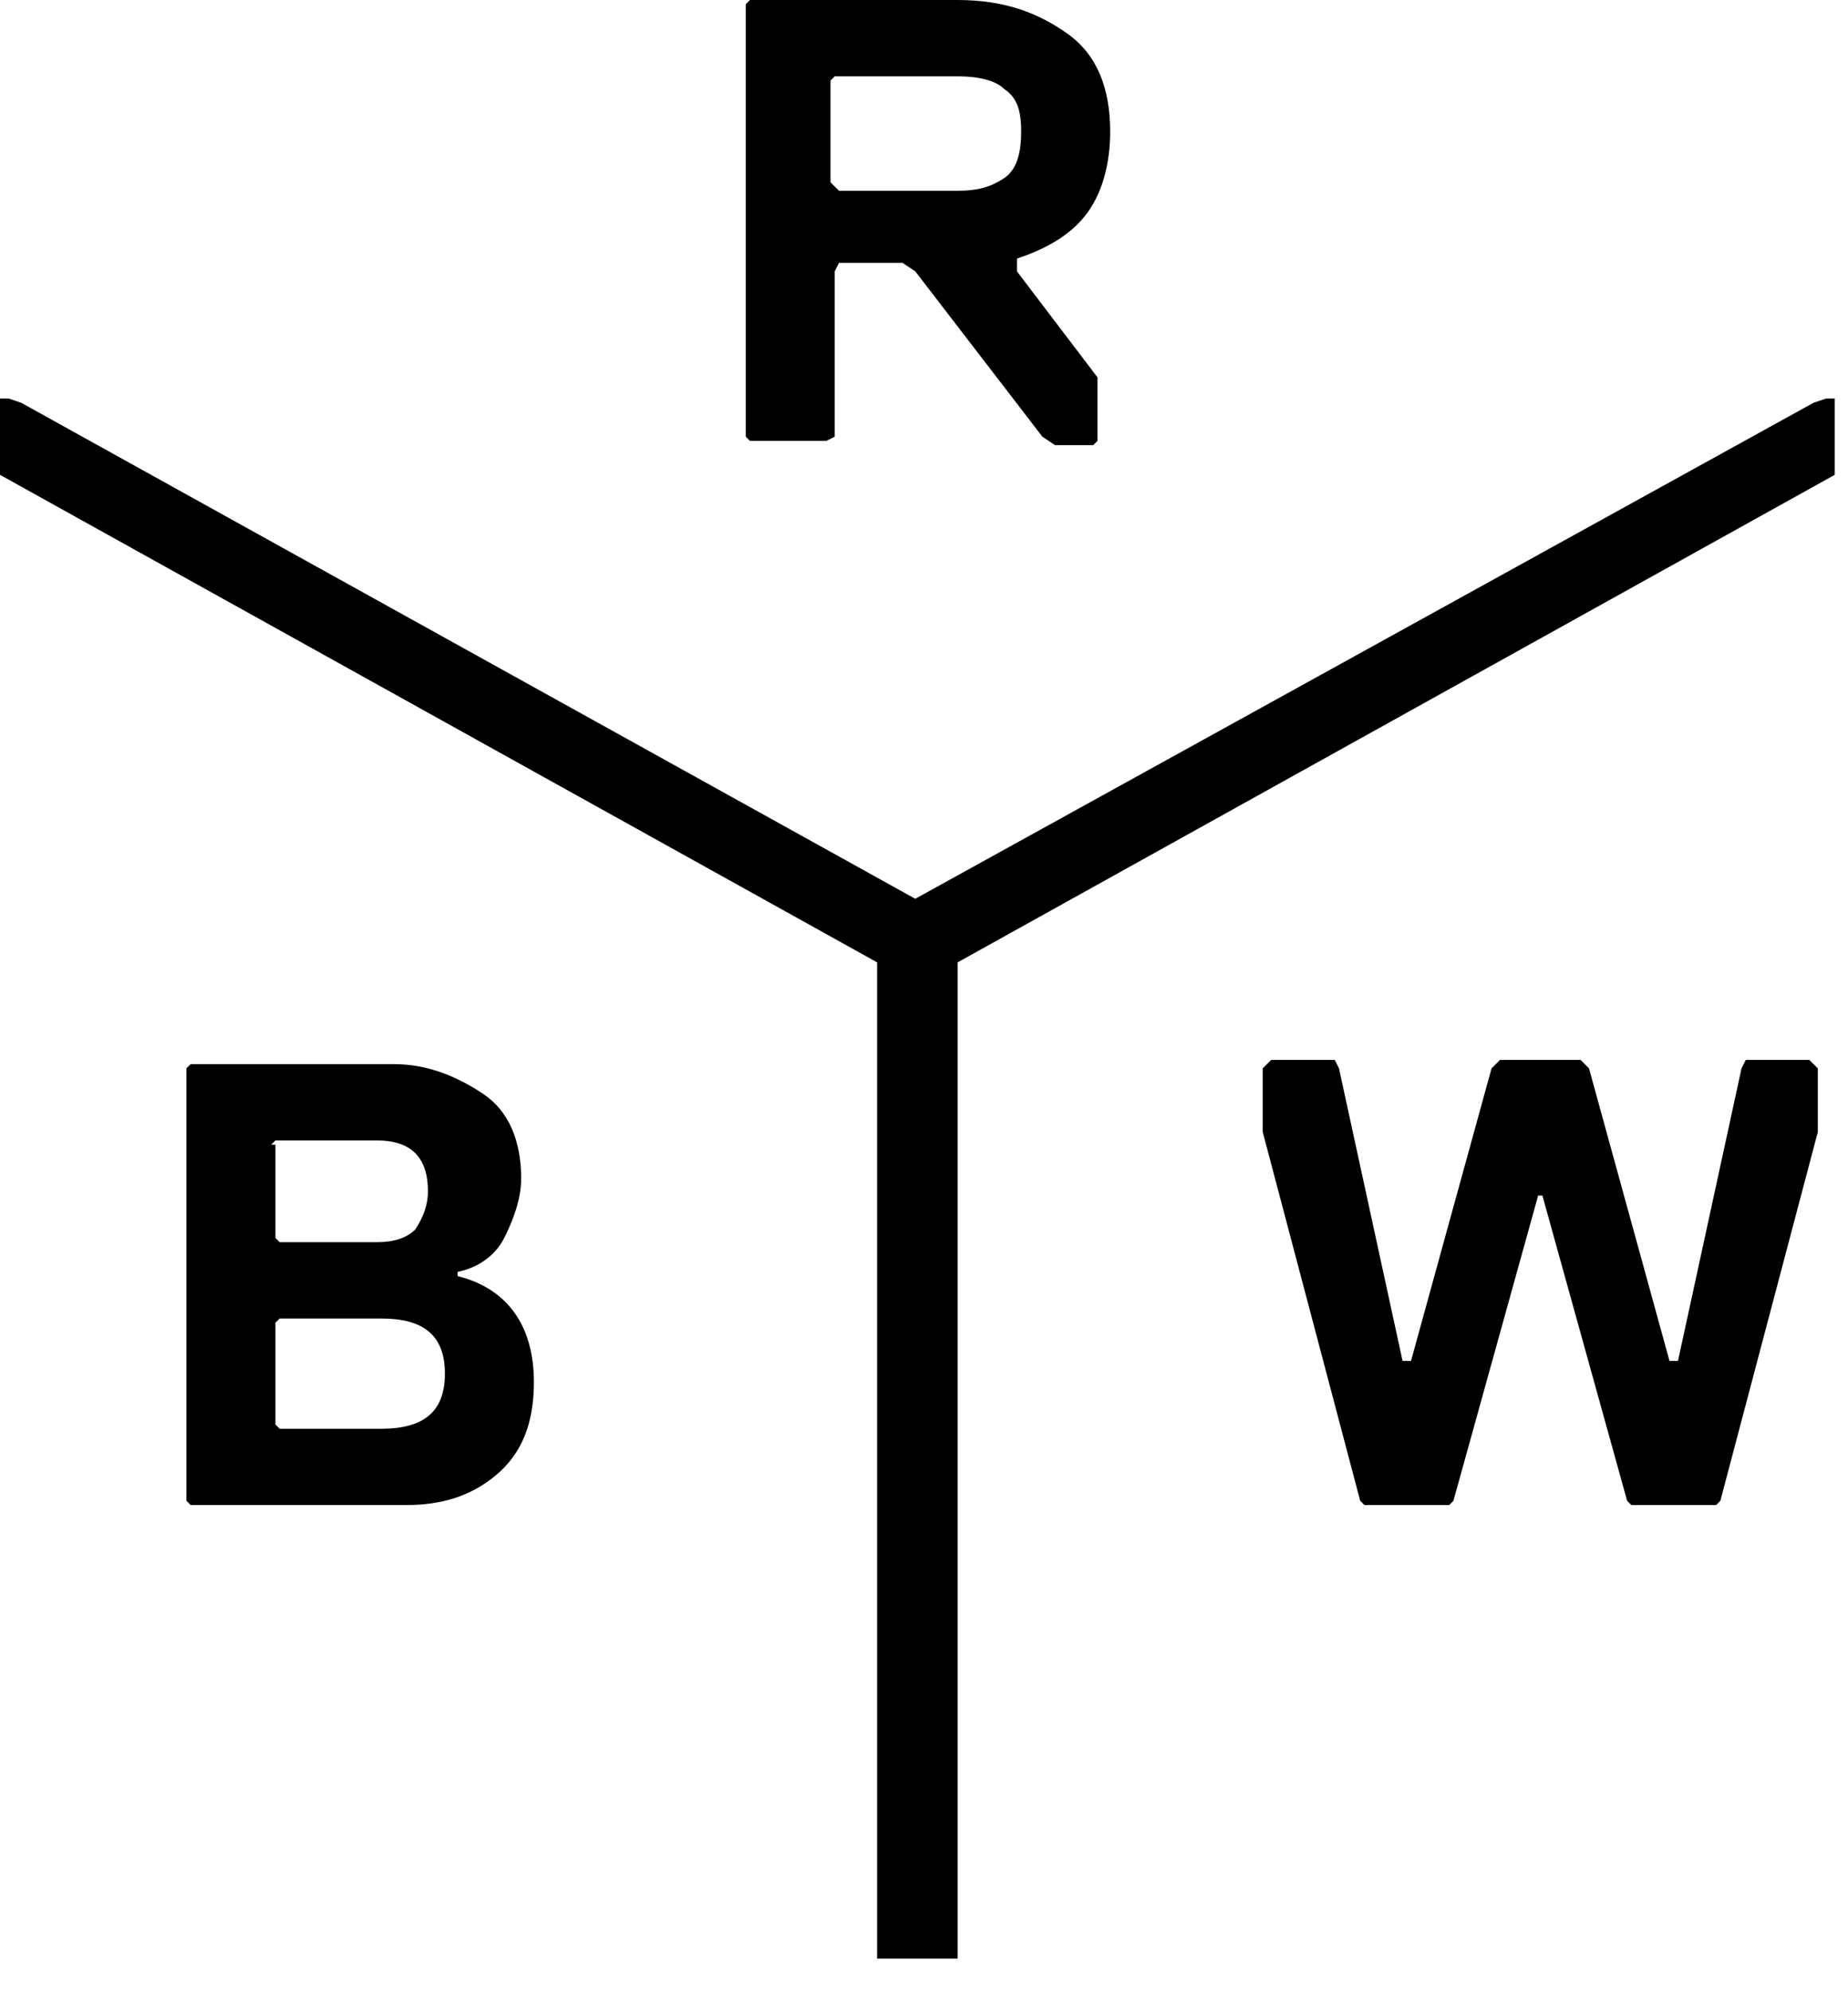 <?xml version="1.0" encoding="UTF-8"?>
<svg xmlns="http://www.w3.org/2000/svg" width="52" height="56" viewBox="0 0 52 56" fill="none">
  <path d="M10.731 40.181H7.869L7.75 40.061V37.2L7.869 37.081H10.731C11.923 37.081 12.519 37.557 12.519 38.631C12.519 39.704 11.923 40.181 10.731 40.181ZM7.631 32.192L7.75 32.073H10.611C11.088 32.073 11.446 32.192 11.685 32.431C11.923 32.669 12.042 33.027 12.042 33.504C12.042 33.861 11.923 34.219 11.685 34.577C11.446 34.815 11.088 34.934 10.611 34.934H7.869L7.75 34.815V32.192H7.631ZM12.877 35.888V35.769C13.473 35.65 13.95 35.292 14.188 34.815C14.427 34.338 14.665 33.742 14.665 33.146C14.665 32.073 14.308 31.238 13.592 30.761C12.877 30.285 12.042 29.927 11.088 29.927H5.365L5.246 30.046V42.208L5.365 42.327H11.446C12.4 42.327 13.235 42.088 13.95 41.492C14.665 40.896 15.023 40.061 15.023 38.869C15.023 37.319 14.308 36.246 12.877 35.888Z" fill="black"></path>
  <path d="M50.912 29.808H49.124L49.004 30.046L47.216 38.273H46.977L44.712 30.046L44.474 29.808H42.208L41.97 30.046L39.704 38.273H39.466L37.677 30.046L37.558 29.808H35.77L35.531 30.046V31.834L38.274 42.208L38.393 42.327H40.777L40.897 42.208L43.281 33.623H43.401L45.785 42.208L45.904 42.327H48.289L48.408 42.208L51.151 31.834V30.046L50.912 29.808Z" fill="black"></path>
  <path d="M28.258 5.008C27.9 5.246 27.542 5.365 26.946 5.365H23.608L23.369 5.127V2.265L23.488 2.146H26.946C27.542 2.146 28.019 2.265 28.258 2.504C28.615 2.742 28.734 3.1 28.734 3.696C28.734 4.292 28.615 4.769 28.258 5.008ZM28.615 7.273C29.331 7.035 30.046 6.677 30.523 6.081C31 5.485 31.238 4.65 31.238 3.696C31.238 2.504 30.881 1.55 30.046 0.954C29.211 0.358 28.258 0 26.946 0H21.104L20.984 0.119V12.281L21.104 12.4H23.25L23.488 12.281V7.631L23.608 7.392H25.396L25.754 7.631L29.331 12.281L29.688 12.519H30.761L30.881 12.4V10.611L28.615 7.631V7.273Z" fill="black"></path>
  <path d="M51.389 11.207L51.031 11.327L25.754 25.277L0.596 11.327L0.238 11.207H0V13.354L24.681 27.065V55.084H25.873H26.946V27.065L51.627 13.354V11.207H51.389Z" fill="black"></path>
</svg>

